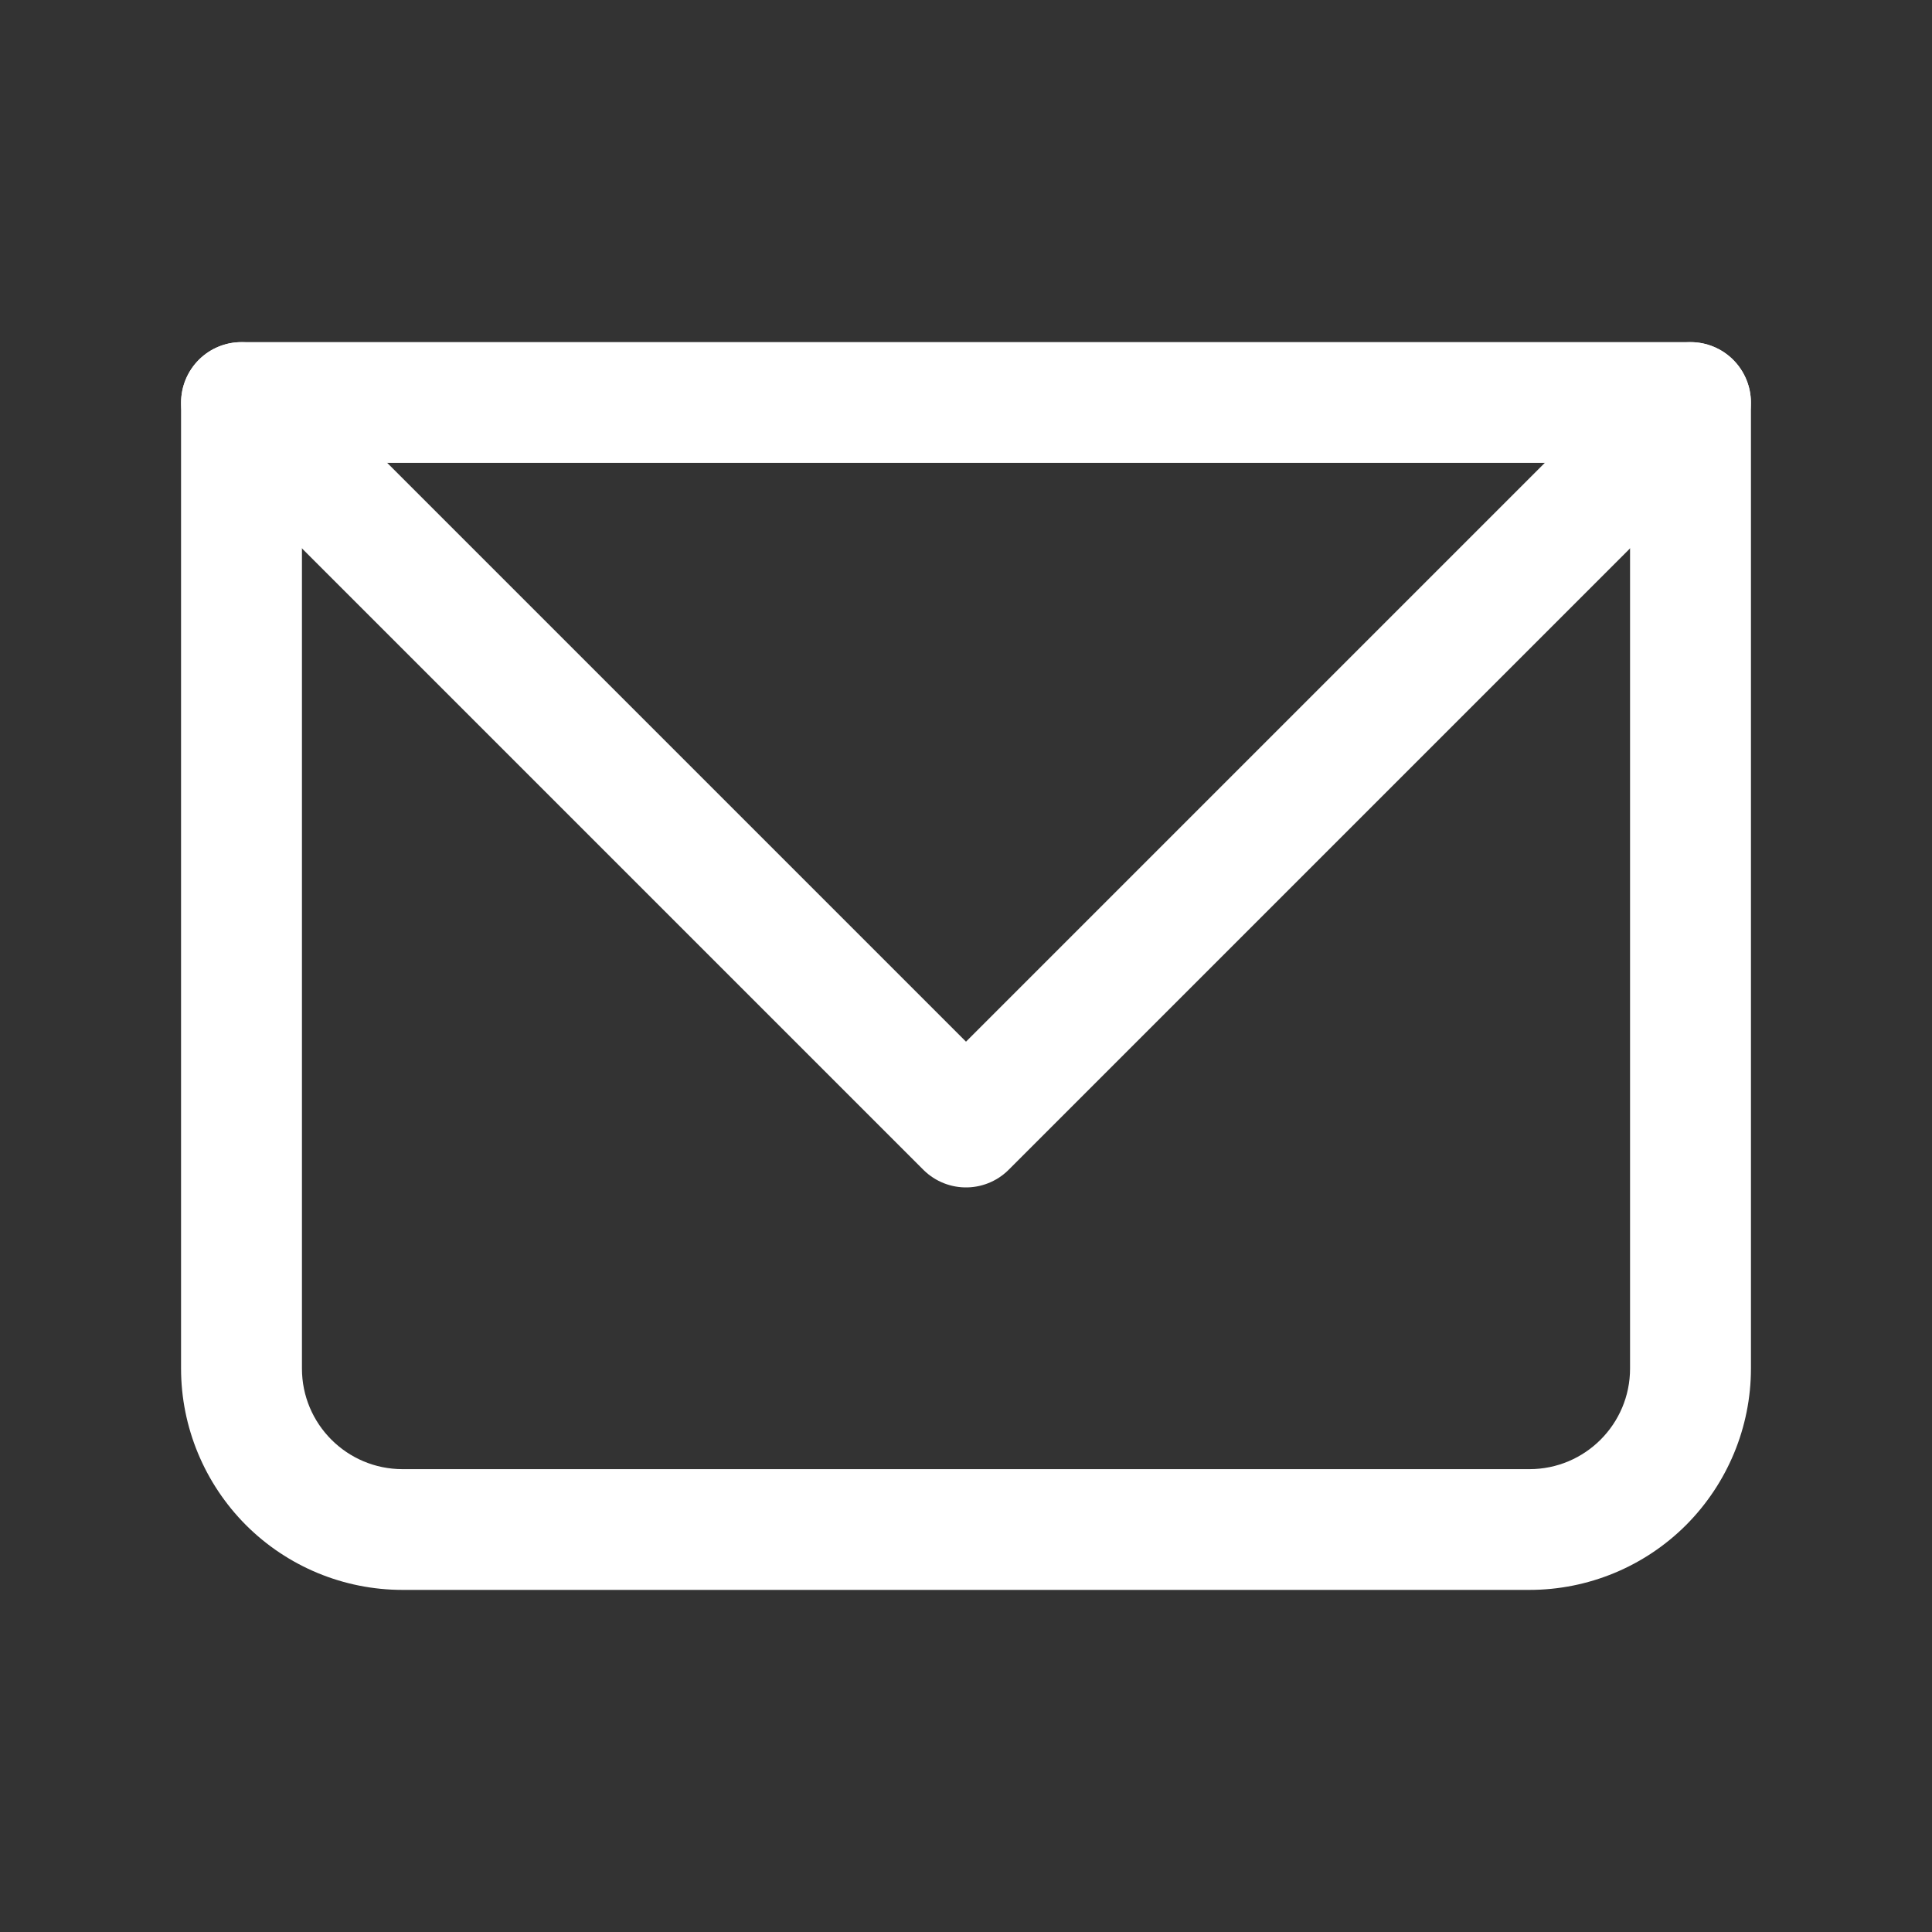 <?xml version="1.0" encoding="UTF-8"?> <svg xmlns="http://www.w3.org/2000/svg" width="14" height="14" viewBox="0 0 14 14" fill="none"><rect x="0" y="0" width="14" height="14" fill="#333333" stroke="none"/><path d="M1.75 2.917V2.479C1.634 2.479 1.523 2.525 1.441 2.607C1.359 2.689 1.312 2.801 1.312 2.917H1.75ZM12.25 2.917H12.688C12.688 2.801 12.641 2.689 12.559 2.607C12.477 2.525 12.366 2.479 12.25 2.479V2.917ZM1.75 3.354H12.25V2.479H1.75V3.354ZM11.812 2.917V9.917H12.688V2.917H11.812ZM11.083 10.646H2.917V11.521H11.083V10.646ZM2.188 9.917V2.917H1.312V9.917H2.188ZM2.917 10.646C2.514 10.646 2.188 10.319 2.188 9.917H1.312C1.312 10.342 1.482 10.75 1.782 11.051C2.083 11.352 2.491 11.521 2.917 11.521V10.646ZM11.812 9.917C11.812 10.319 11.486 10.646 11.083 10.646V11.521C11.509 11.521 11.917 11.352 12.218 11.051C12.518 10.75 12.688 10.342 12.688 9.917H11.812Z" fill="white"></path><path d="M1.75 2.917L7 8.167L12.25 2.917" stroke="white" stroke-width="0.875" stroke-linecap="round" stroke-linejoin="round"></path></svg> 